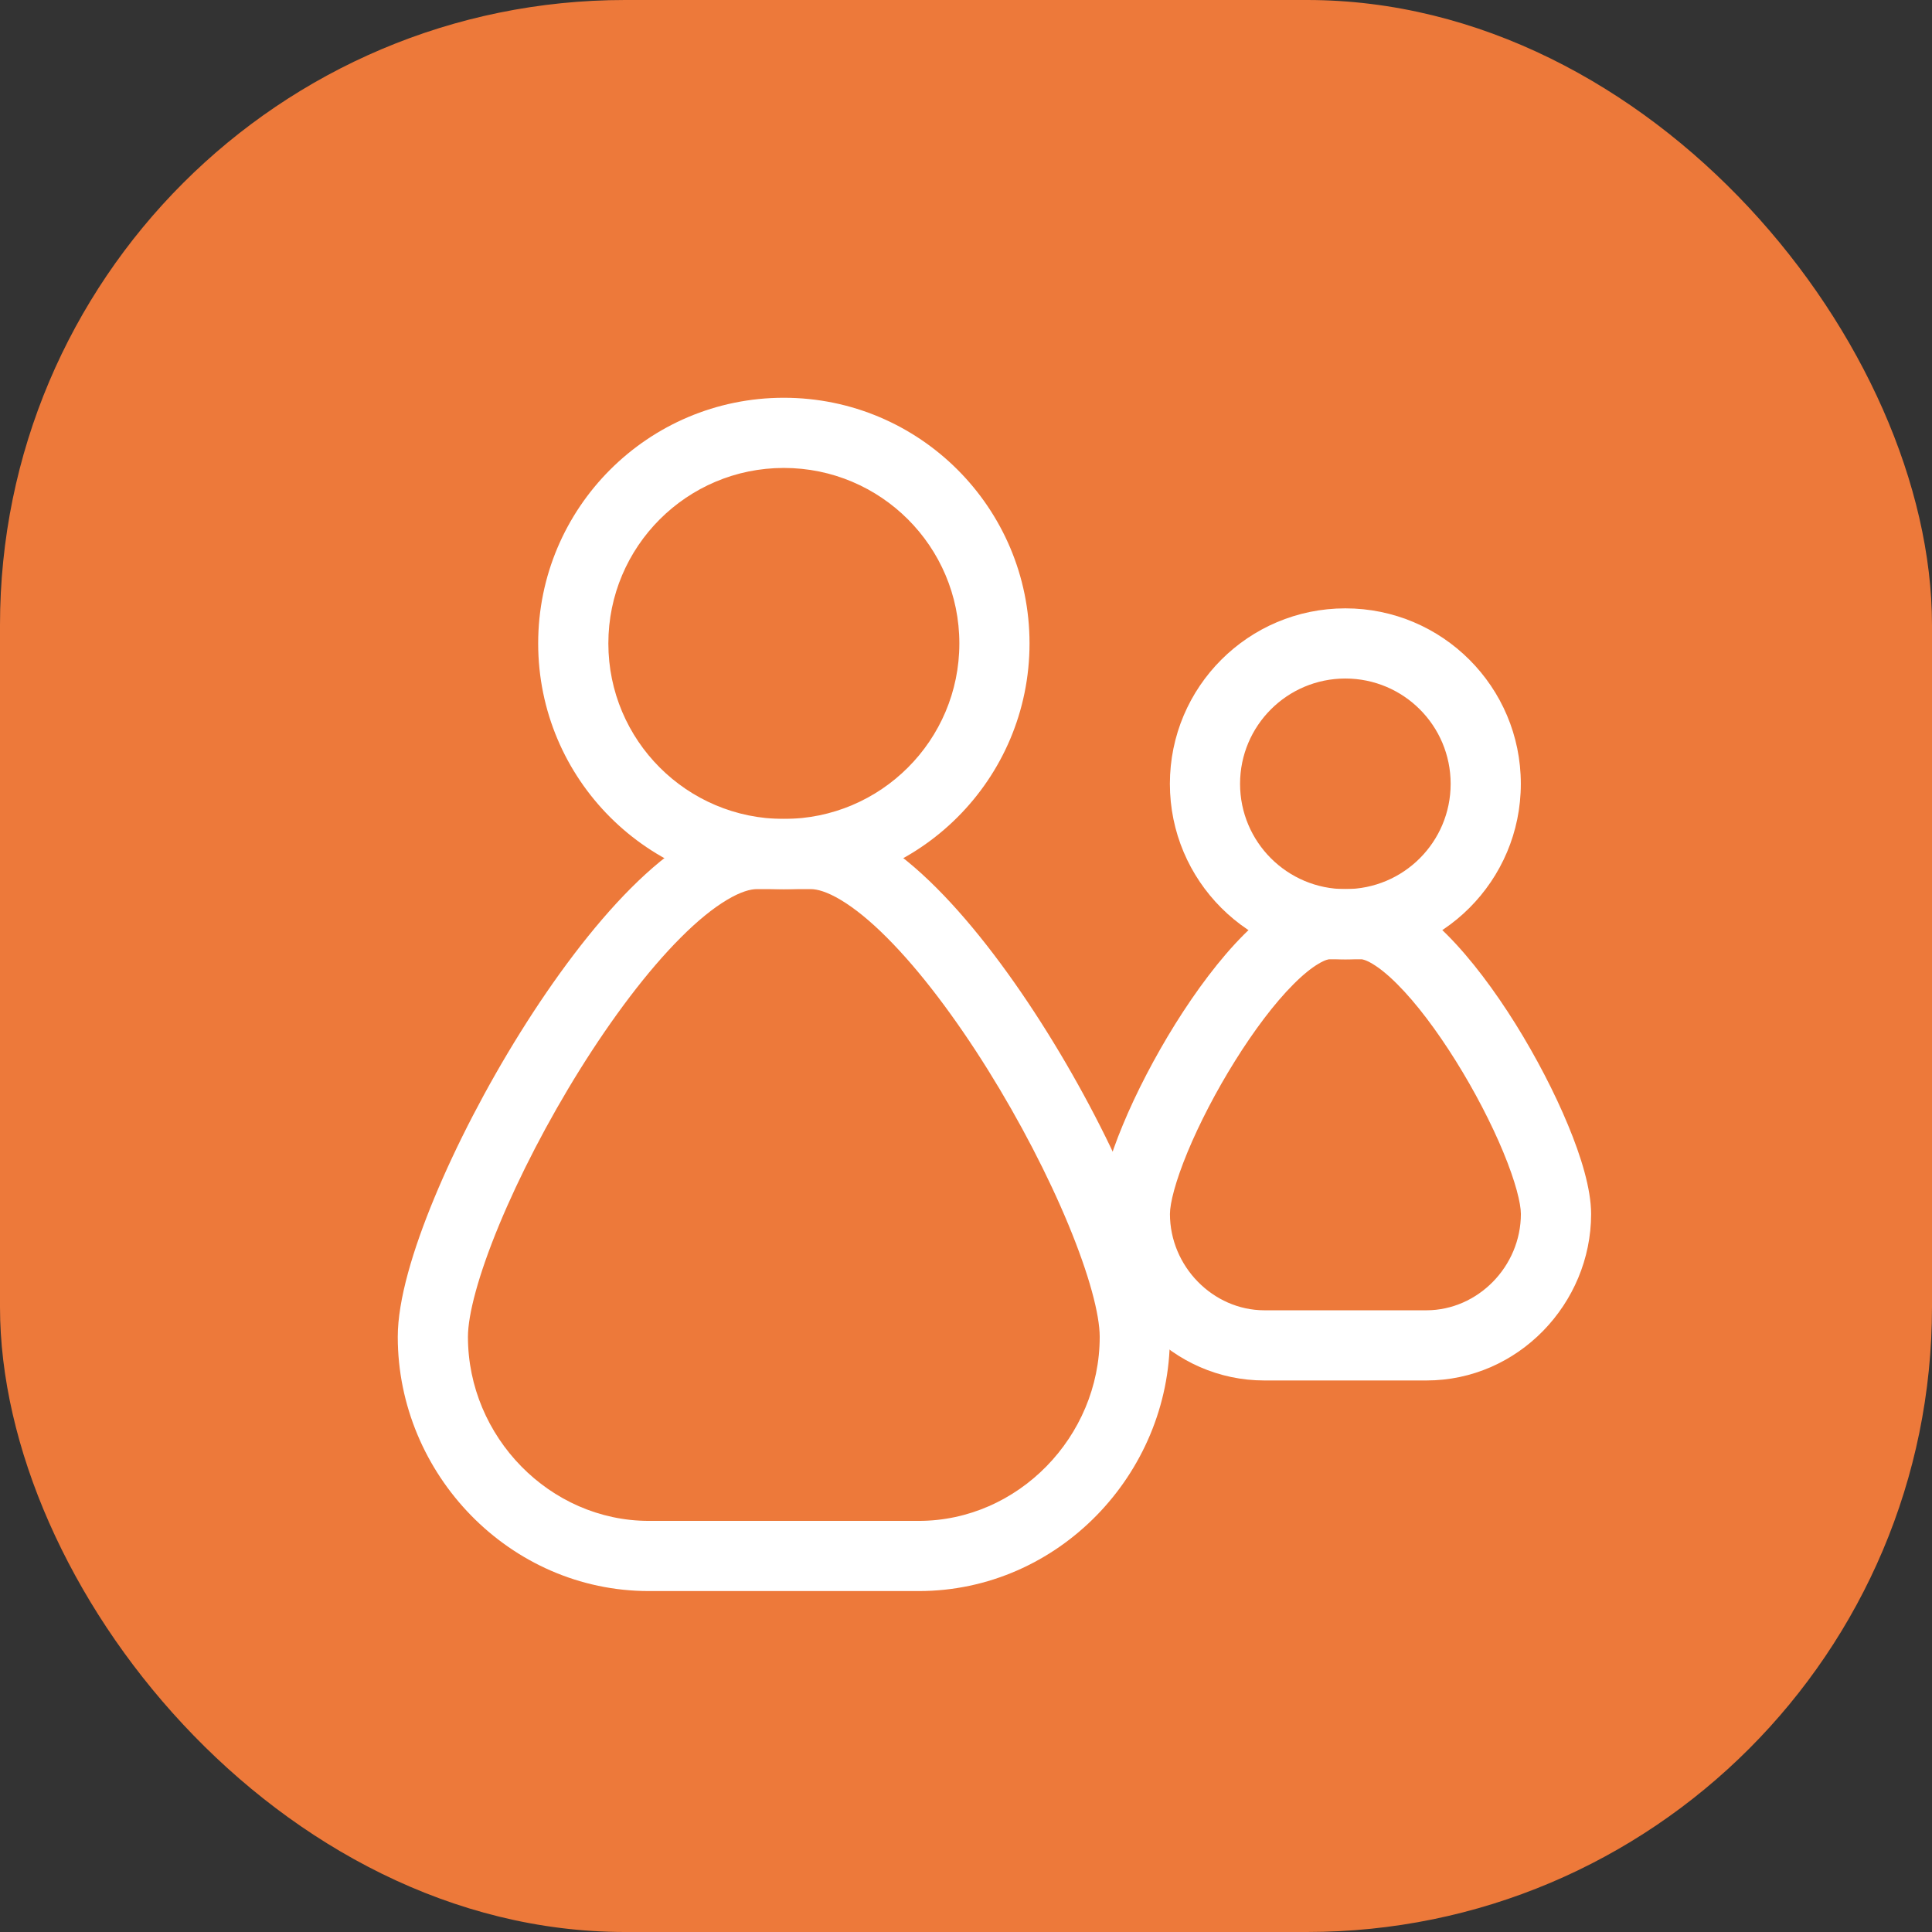 <svg width="34" height="34" viewBox="0 0 34 34" fill="none" xmlns="http://www.w3.org/2000/svg">
<rect x="0" y="0" width="34" height="34" fill="#333333" stroke="none"/>
<rect width="34" height="34" rx="11" fill="#ED793A"/>
<path d="M16.883 11.323C16.883 9.618 15.5 8.235 13.794 8.235C12.089 8.235 10.706 9.618 10.706 11.323C10.706 13.029 12.089 14.412 13.794 14.412C15.5 14.412 16.883 13.029 16.883 11.323ZM18.118 11.323C18.118 13.711 16.182 15.647 13.794 15.647C11.406 15.647 9.471 13.711 9.471 11.323C9.471 8.936 11.406 7 13.794 7C16.182 7 18.118 8.936 18.118 11.323Z" fill="white"/>
<path d="M25.529 13.794C25.529 12.77 24.7 11.941 23.676 11.941C22.653 11.941 21.823 12.77 21.823 13.794C21.823 14.817 22.653 15.647 23.676 15.647C24.7 15.647 25.529 14.817 25.529 13.794ZM26.764 13.794C26.764 15.499 25.382 16.882 23.676 16.882C21.971 16.882 20.588 15.499 20.588 13.794C20.588 12.088 21.971 10.706 23.676 10.706C25.382 10.706 26.764 12.088 26.764 13.794Z" fill="white"/>
<path d="M19.353 23.527C19.353 23.135 19.17 22.44 18.804 21.556C18.448 20.695 17.948 19.729 17.383 18.823C16.816 17.915 16.197 17.089 15.608 16.5C15.314 16.205 15.041 15.984 14.799 15.839C14.553 15.691 14.379 15.647 14.269 15.647H13.319C13.209 15.647 13.035 15.691 12.789 15.839C12.547 15.984 12.274 16.205 11.98 16.5C11.391 17.089 10.772 17.915 10.205 18.823C9.64 19.729 9.141 20.695 8.784 21.556C8.418 22.44 8.235 23.135 8.235 23.527C8.235 25.284 9.674 26.765 11.419 26.765H16.169C17.915 26.765 19.353 25.284 19.353 23.527ZM20.588 23.527C20.588 25.941 18.622 28 16.169 28H11.419C8.966 28 7 25.941 7 23.527C7 22.875 7.268 21.988 7.643 21.083C8.028 20.154 8.559 19.127 9.157 18.169C9.753 17.214 10.428 16.306 11.105 15.628C11.444 15.289 11.797 14.993 12.153 14.78C12.506 14.568 12.903 14.412 13.319 14.412H14.269C14.685 14.412 15.082 14.568 15.435 14.78C15.791 14.993 16.145 15.289 16.483 15.628C17.16 16.306 17.835 17.214 18.431 18.169C19.029 19.127 19.561 20.154 19.945 21.083C20.32 21.988 20.588 22.875 20.588 23.527Z" fill="white"/>
<path d="M26.765 21.363C26.765 21.18 26.673 20.8 26.455 20.274C26.247 19.772 25.953 19.204 25.62 18.671C25.286 18.136 24.927 17.657 24.591 17.321C24.424 17.153 24.276 17.035 24.154 16.962C24.027 16.886 23.966 16.882 23.962 16.882H23.392C23.388 16.882 23.327 16.886 23.201 16.962C23.078 17.035 22.93 17.153 22.763 17.321C22.427 17.657 22.068 18.136 21.734 18.671C21.401 19.204 21.107 19.772 20.899 20.274C20.681 20.8 20.589 21.18 20.589 21.363C20.589 22.286 21.346 23.058 22.251 23.059H25.103C26.008 23.058 26.765 22.286 26.765 21.363ZM28.001 21.363C28.001 22.942 26.716 24.294 25.103 24.294H22.251C20.638 24.294 19.354 22.942 19.354 21.363C19.354 20.92 19.531 20.348 19.758 19.802C19.994 19.231 20.32 18.603 20.685 18.017C21.049 17.435 21.465 16.874 21.889 16.449C22.101 16.237 22.329 16.045 22.566 15.903C22.799 15.763 23.082 15.647 23.392 15.647H23.962C24.272 15.647 24.555 15.763 24.788 15.903C25.025 16.045 25.253 16.237 25.465 16.449C25.889 16.874 26.305 17.435 26.669 18.017C27.034 18.603 27.36 19.231 27.596 19.802C27.823 20.348 28 20.92 28.001 21.363Z" fill="white"/>
</svg>
